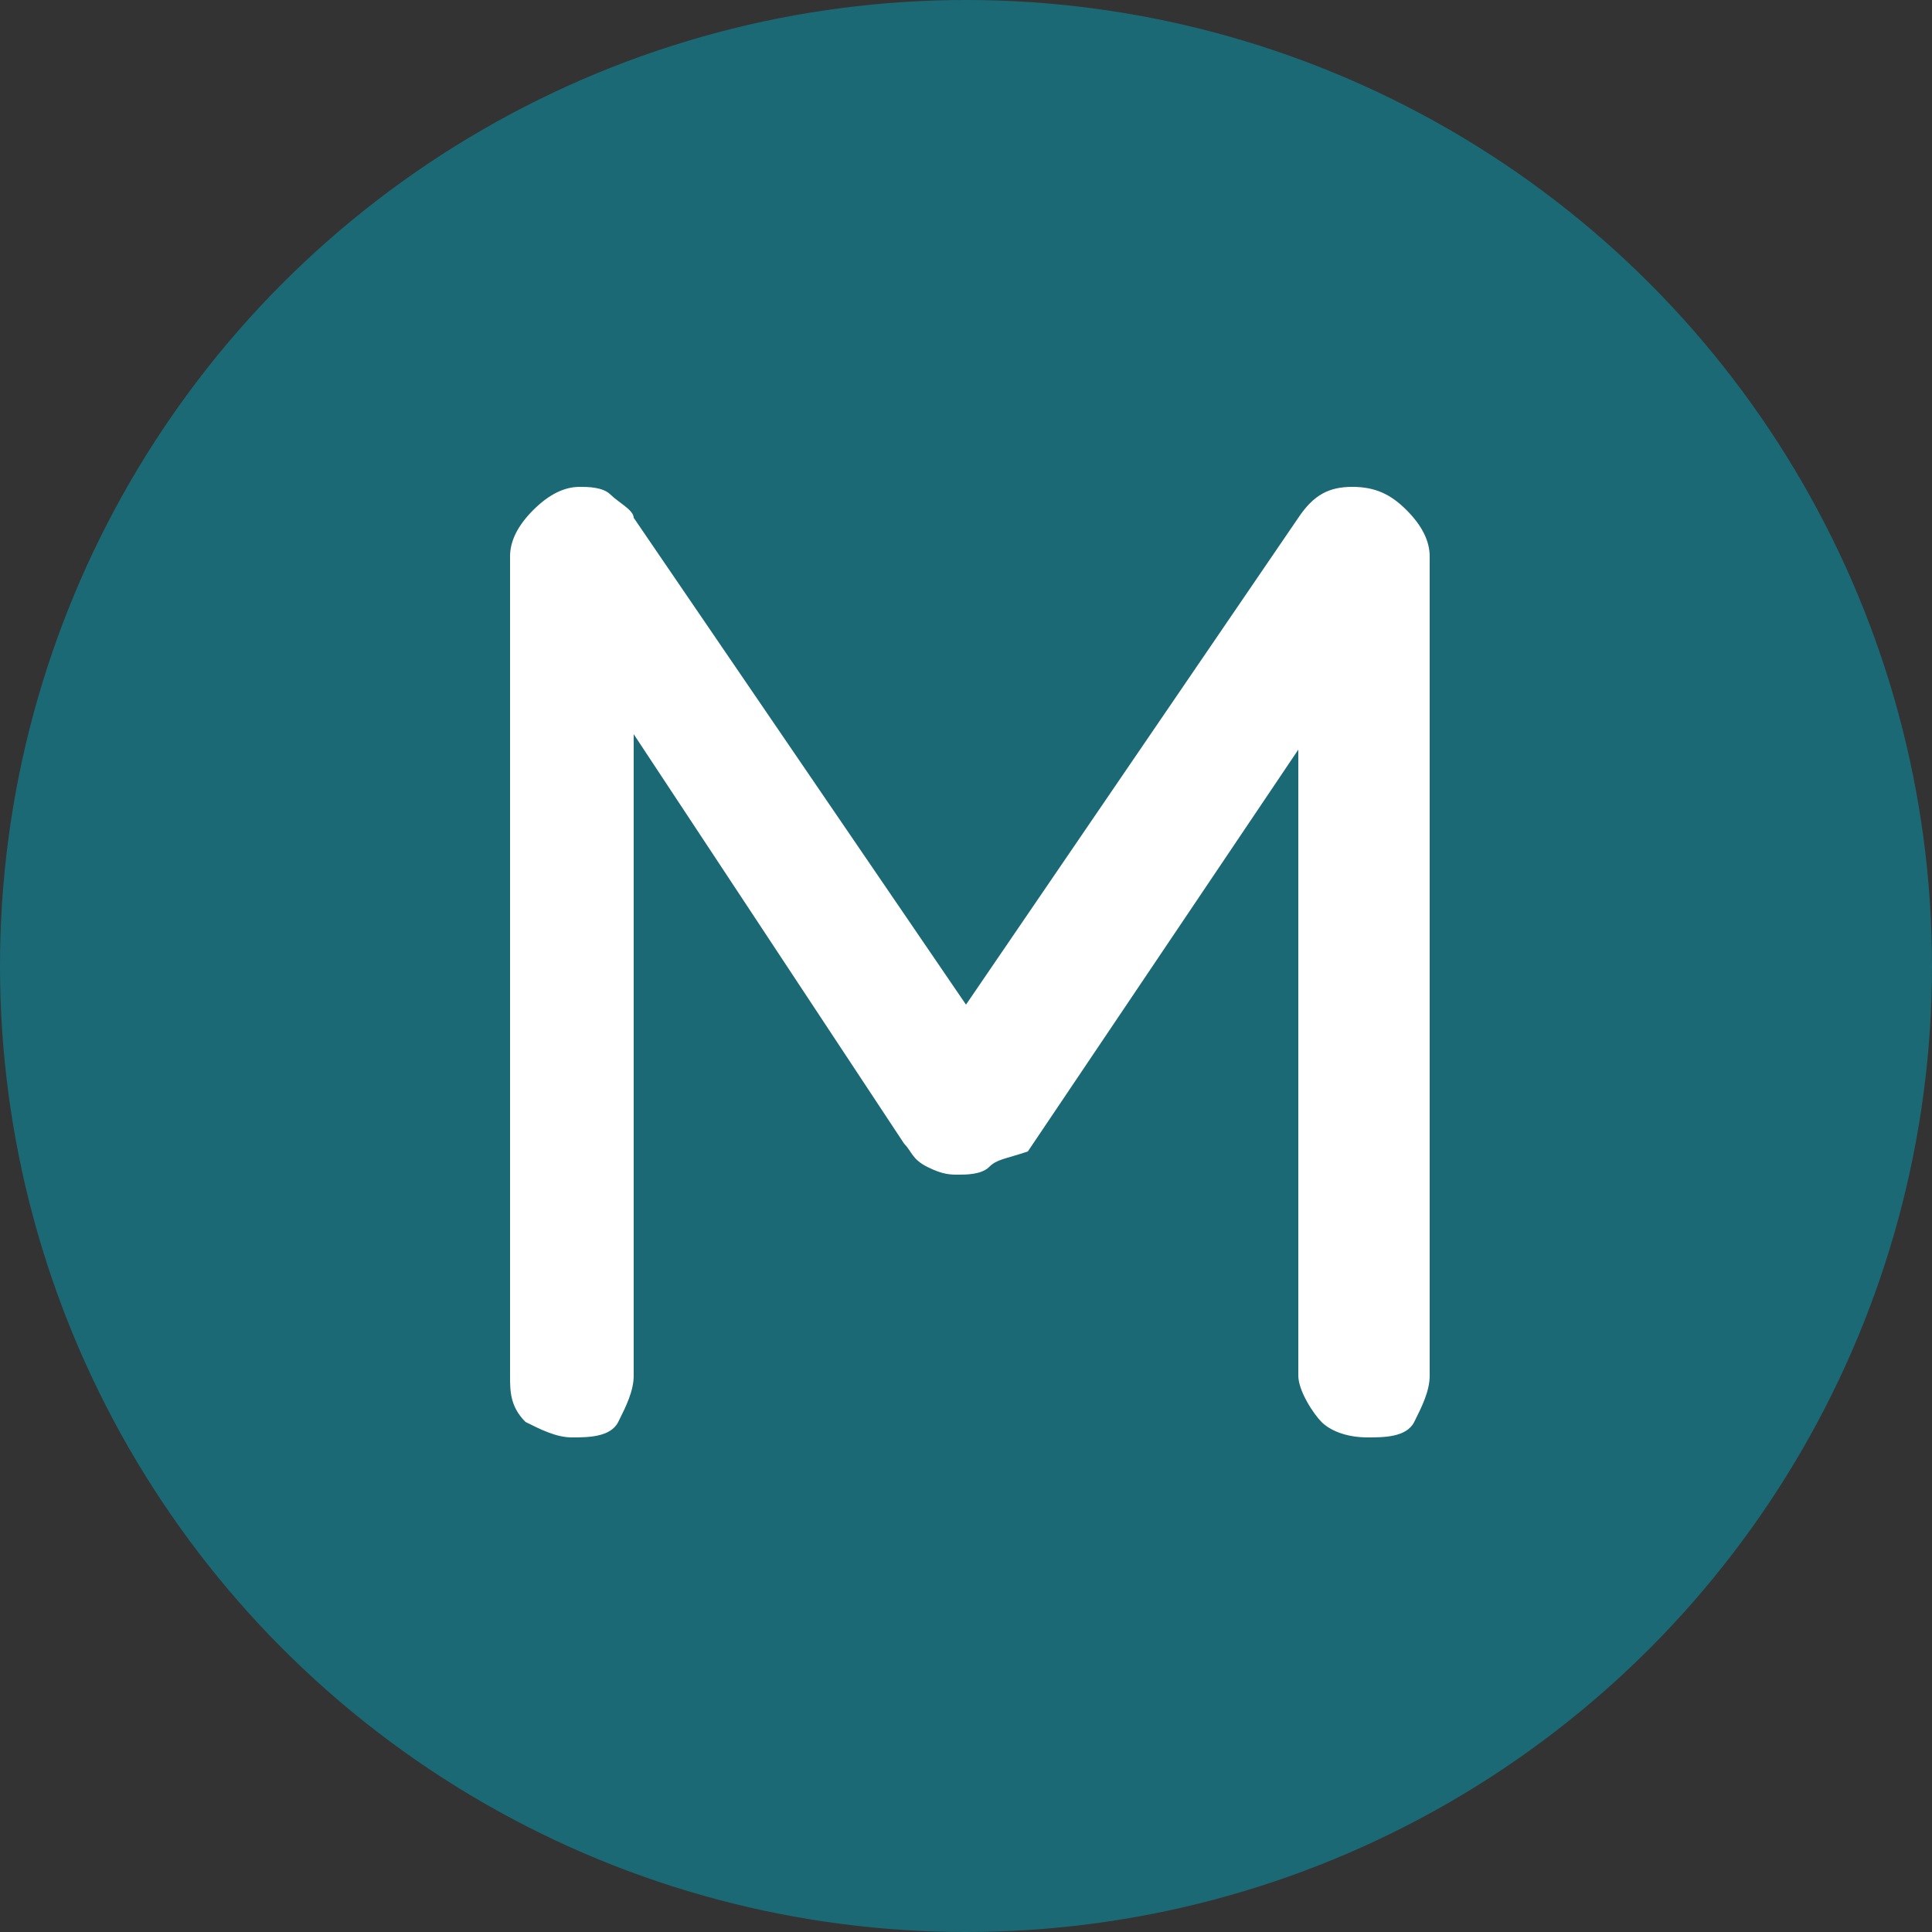 <?xml version="1.0" encoding="UTF-8"?> <svg xmlns="http://www.w3.org/2000/svg" version="1.1" id="Calque_1" x="0" y="0" viewBox="0 0 25 25" xml:space="preserve"><rect x="0" y="0" width="25" height="25" fill="#333333" stroke="none"/><style>.st1{fill:#ff5800}.st2{fill:#f60}.st3{fill:none;stroke:#fff;stroke-width:4;stroke-linecap:round;stroke-linejoin:round;stroke-miterlimit:10}.st4{fill:#e94268}.st6{fill:#afc410}.st7{fill:#3b5997}.st10,.st8,.st9{fill:none;stroke:#afc410;stroke-width:4;stroke-linecap:round;stroke-linejoin:round;stroke-miterlimit:10}.st10,.st9{stroke:#00b4d5}.st10{stroke:#e94268}.st11{fill:#71b221}.st12{fill:#0096ae}.st13{fill:#1f1c34}.st14{fill:#db062b}.st15{fill:#1d1d1b}.st16{fill:#00b4d5}.st17{fill:none;stroke:#00b7d9;stroke-width:1.5;stroke-linejoin:round}.st18{fill:#333}.st19{fill:#ff2965}.st20{fill:none;stroke:#6e4a81}.st21{fill:#6e4a81}.st22{fill:#a9c500}.st23{fill:none;stroke:#a84d8e;stroke-width:2;stroke-linecap:round;stroke-linejoin:round;stroke-miterlimit:10}.st24{fill:#fdc300}.st25,.st26{stroke-linecap:round;stroke-linejoin:round;stroke-miterlimit:10}.st25{fill:none;stroke:#fdc300;stroke-width:4}.st26{stroke:#fff;stroke-width:2}.st26,.st27,.st28{fill:none}.st28{stroke:#f60;stroke-width:4;stroke-linecap:round;stroke-linejoin:round;stroke-miterlimit:10}.st29{fill:#45ae50}.st30{fill:#ef798a}</style><circle cx="12.5" cy="12.5" r="12.5" fill="#1b6975"></circle><path d="M18.2 6.6c.2.2.3.4.3.6v10.6c0 .2-.1.4-.2.6s-.4.2-.6.2c-.3 0-.5-.1-.6-.2s-.3-.4-.3-.6V9.7l-3.5 5.2c-.3.1-.4.1-.5.2s-.3.1-.4.1c-.1 0-.2 0-.4-.1s-.2-.2-.3-.3L8.2 9.5v8.3c0 .2-.1.4-.2.6s-.4.2-.6.2c-.2 0-.4-.1-.6-.2-.2-.2-.2-.4-.2-.6V7.2c0-.2.1-.4.3-.6s.4-.3.6-.3c.1 0 .3 0 .4.1.1.1.3.2.3.3l4.3 6.3 4.3-6.3c.2-.3.4-.4.7-.4.3 0 .5.1.7.3z" fill="#fff"></path></svg> 